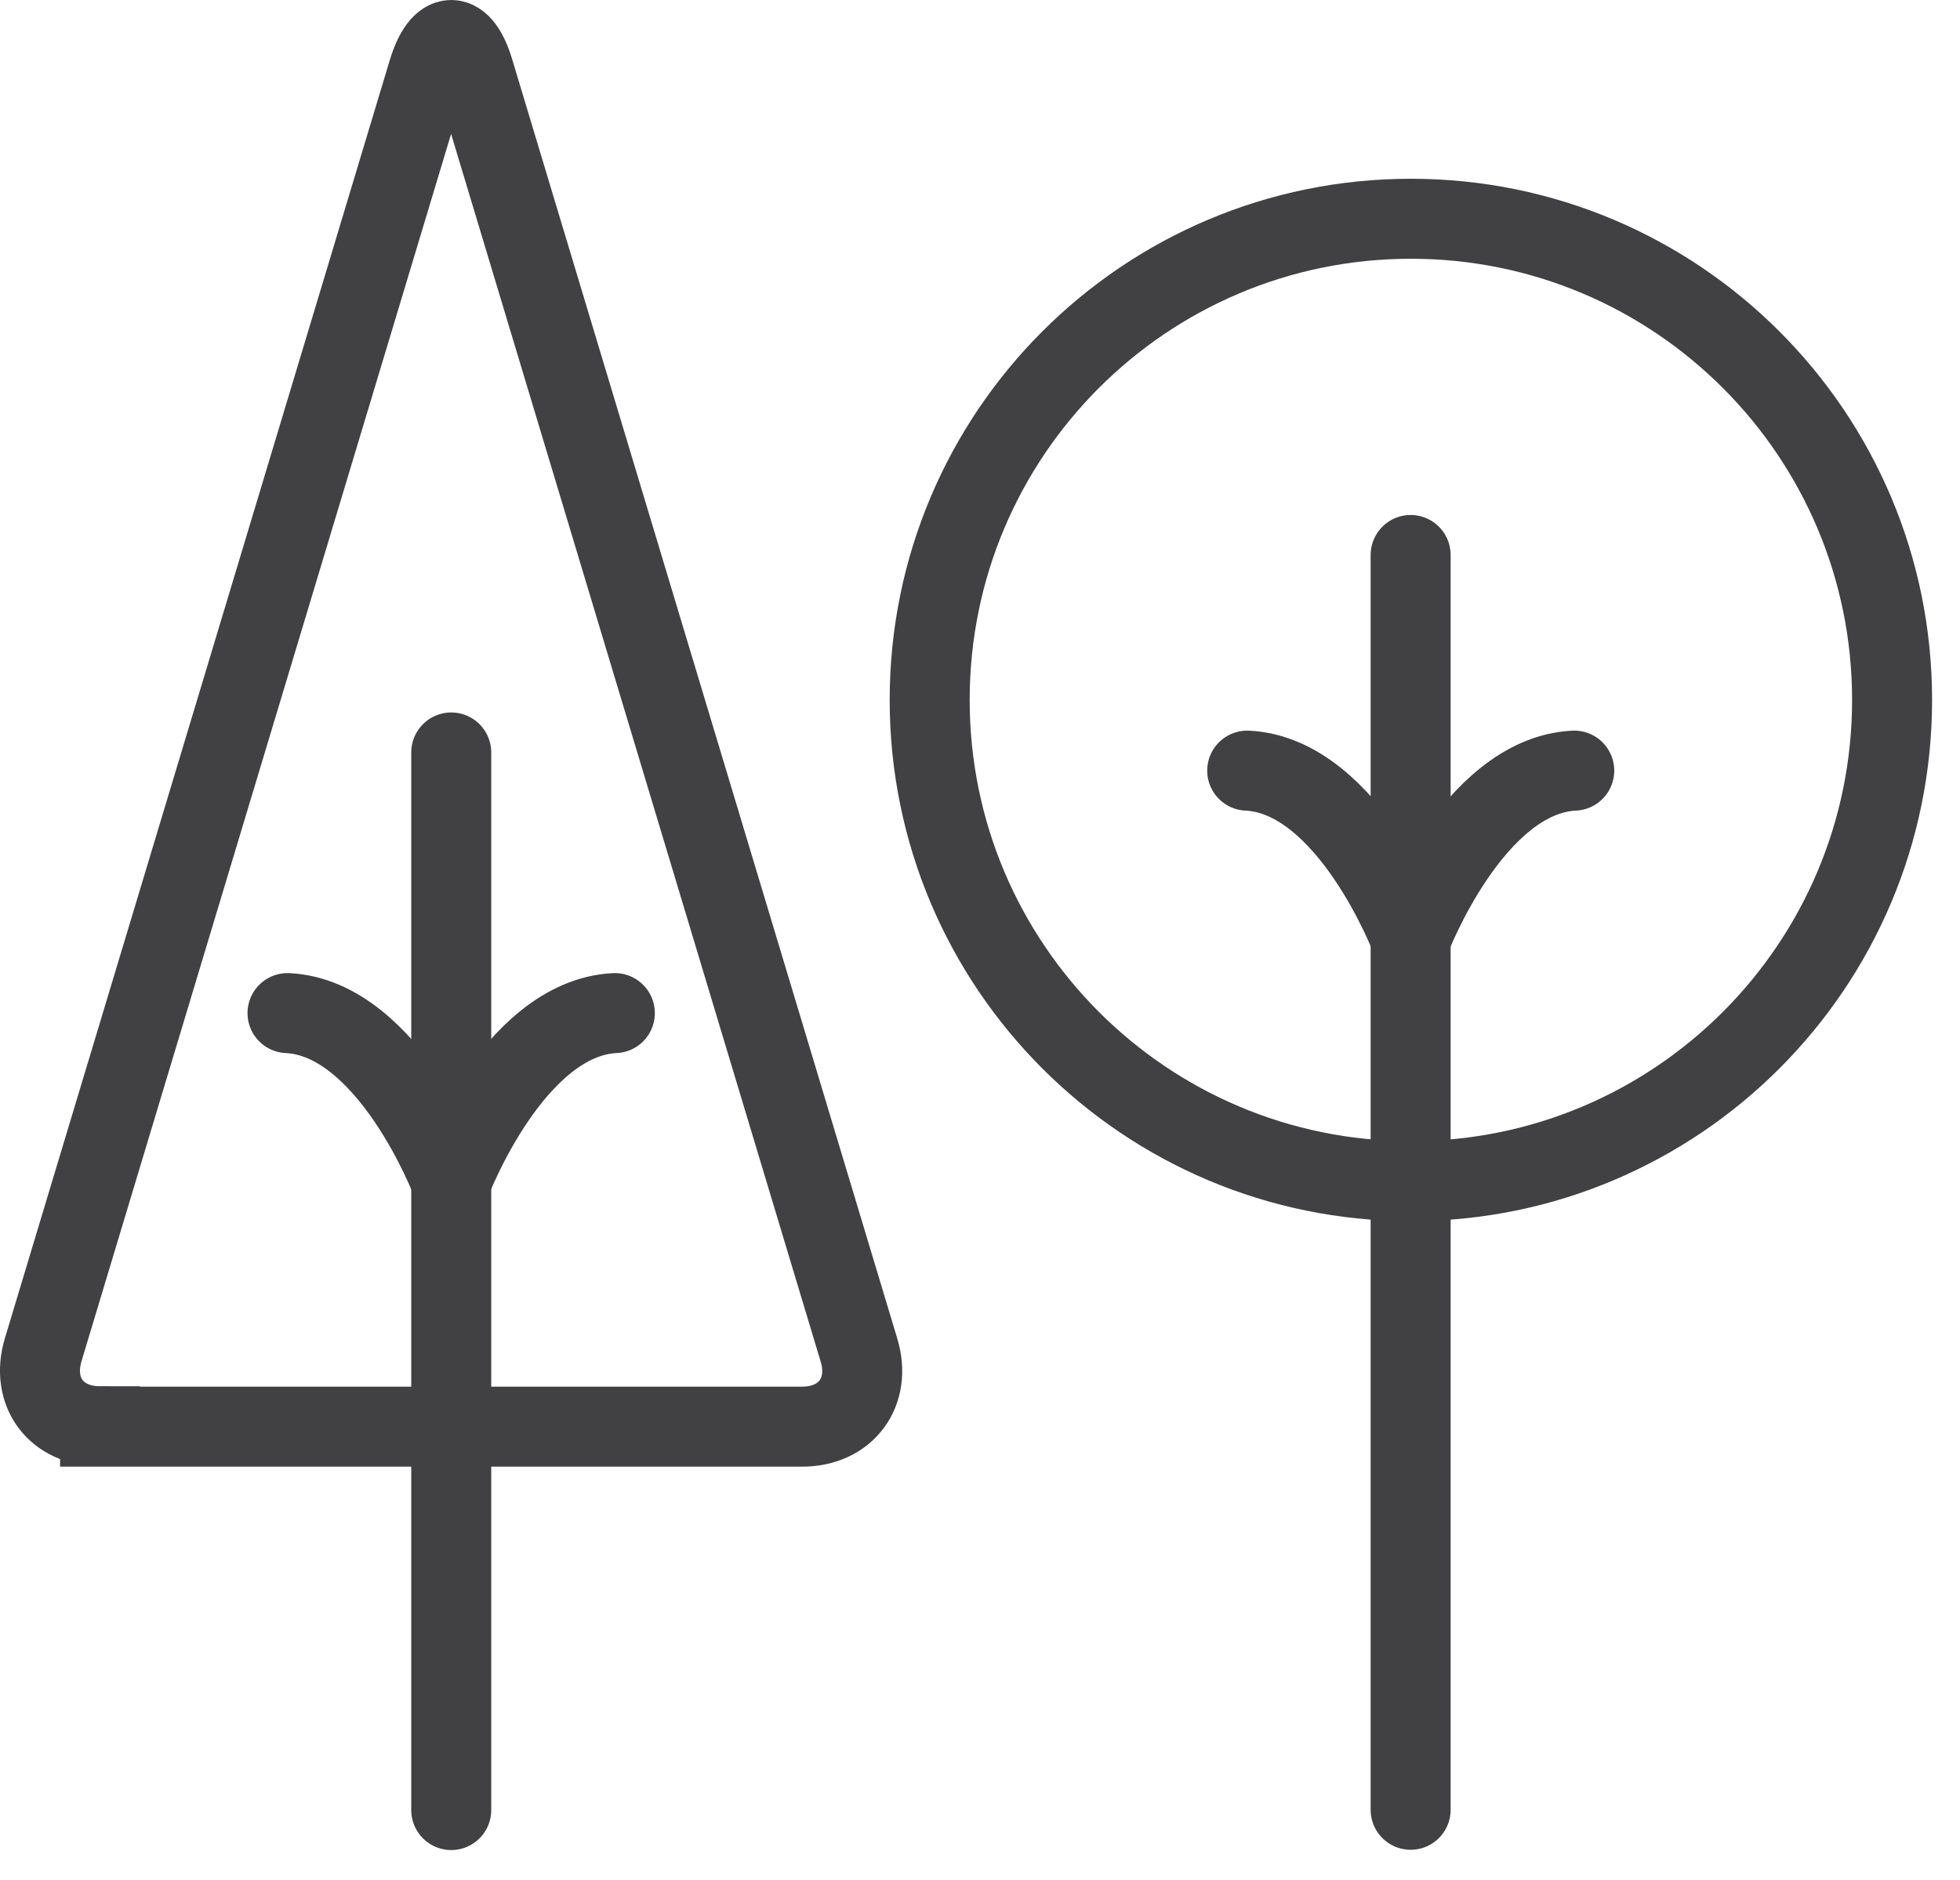<?xml version="1.0" encoding="UTF-8"?>
<svg xmlns="http://www.w3.org/2000/svg" width="49" height="47" viewBox="0 0 49 47" fill="none">
  <g clip-path="url(#clip0_5012_7136)">
    <path d="M2.502 35.657C1.402 35.657 0.762 34.797 1.082 33.737L10.703 1.788C11.023 0.738 11.543 0.738 11.852 1.788L21.473 33.748C21.793 34.797 21.152 35.667 20.052 35.667H2.502V35.657Z" stroke="#414042" stroke-width="2" stroke-miterlimit="10" stroke-linecap="round"></path>
    <path d="M11.281 18.812V45.252" stroke="#414042" stroke-width="2" stroke-miterlimit="10" stroke-linecap="round"></path>
    <path d="M11.281 29.528C11.281 29.528 12.831 25.448 15.371 25.328" stroke="#414042" stroke-width="2" stroke-miterlimit="10" stroke-linecap="round"></path>
    <path d="M11.277 29.528C11.277 29.528 9.727 25.448 7.188 25.328" stroke="#414042" stroke-width="2" stroke-miterlimit="10" stroke-linecap="round"></path>
    <path d="M35.266 13.875V45.245" stroke="#414042" stroke-width="2" stroke-miterlimit="10" stroke-linecap="round"></path>
    <path d="M35.266 23.466C35.266 23.466 36.816 19.386 39.356 19.266" stroke="#414042" stroke-width="2" stroke-miterlimit="10" stroke-linecap="round"></path>
    <path d="M35.27 23.466C35.27 23.466 33.72 19.386 31.18 19.266" stroke="#414042" stroke-width="2" stroke-miterlimit="10" stroke-linecap="round"></path>
    <path d="M35.272 29.529C41.916 29.529 47.302 24.143 47.302 17.499C47.302 10.855 41.916 5.469 35.272 5.469C28.628 5.469 23.242 10.855 23.242 17.499C23.242 24.143 28.628 29.529 35.272 29.529Z" stroke="#414042" stroke-width="2" stroke-miterlimit="10" stroke-linecap="round"></path>
  </g>
  <defs>
    <clipPath id="clip0_5012_7136">
      <rect width="48.31" height="46.25" fill="white"></rect>
    </clipPath>
  </defs>
</svg>
